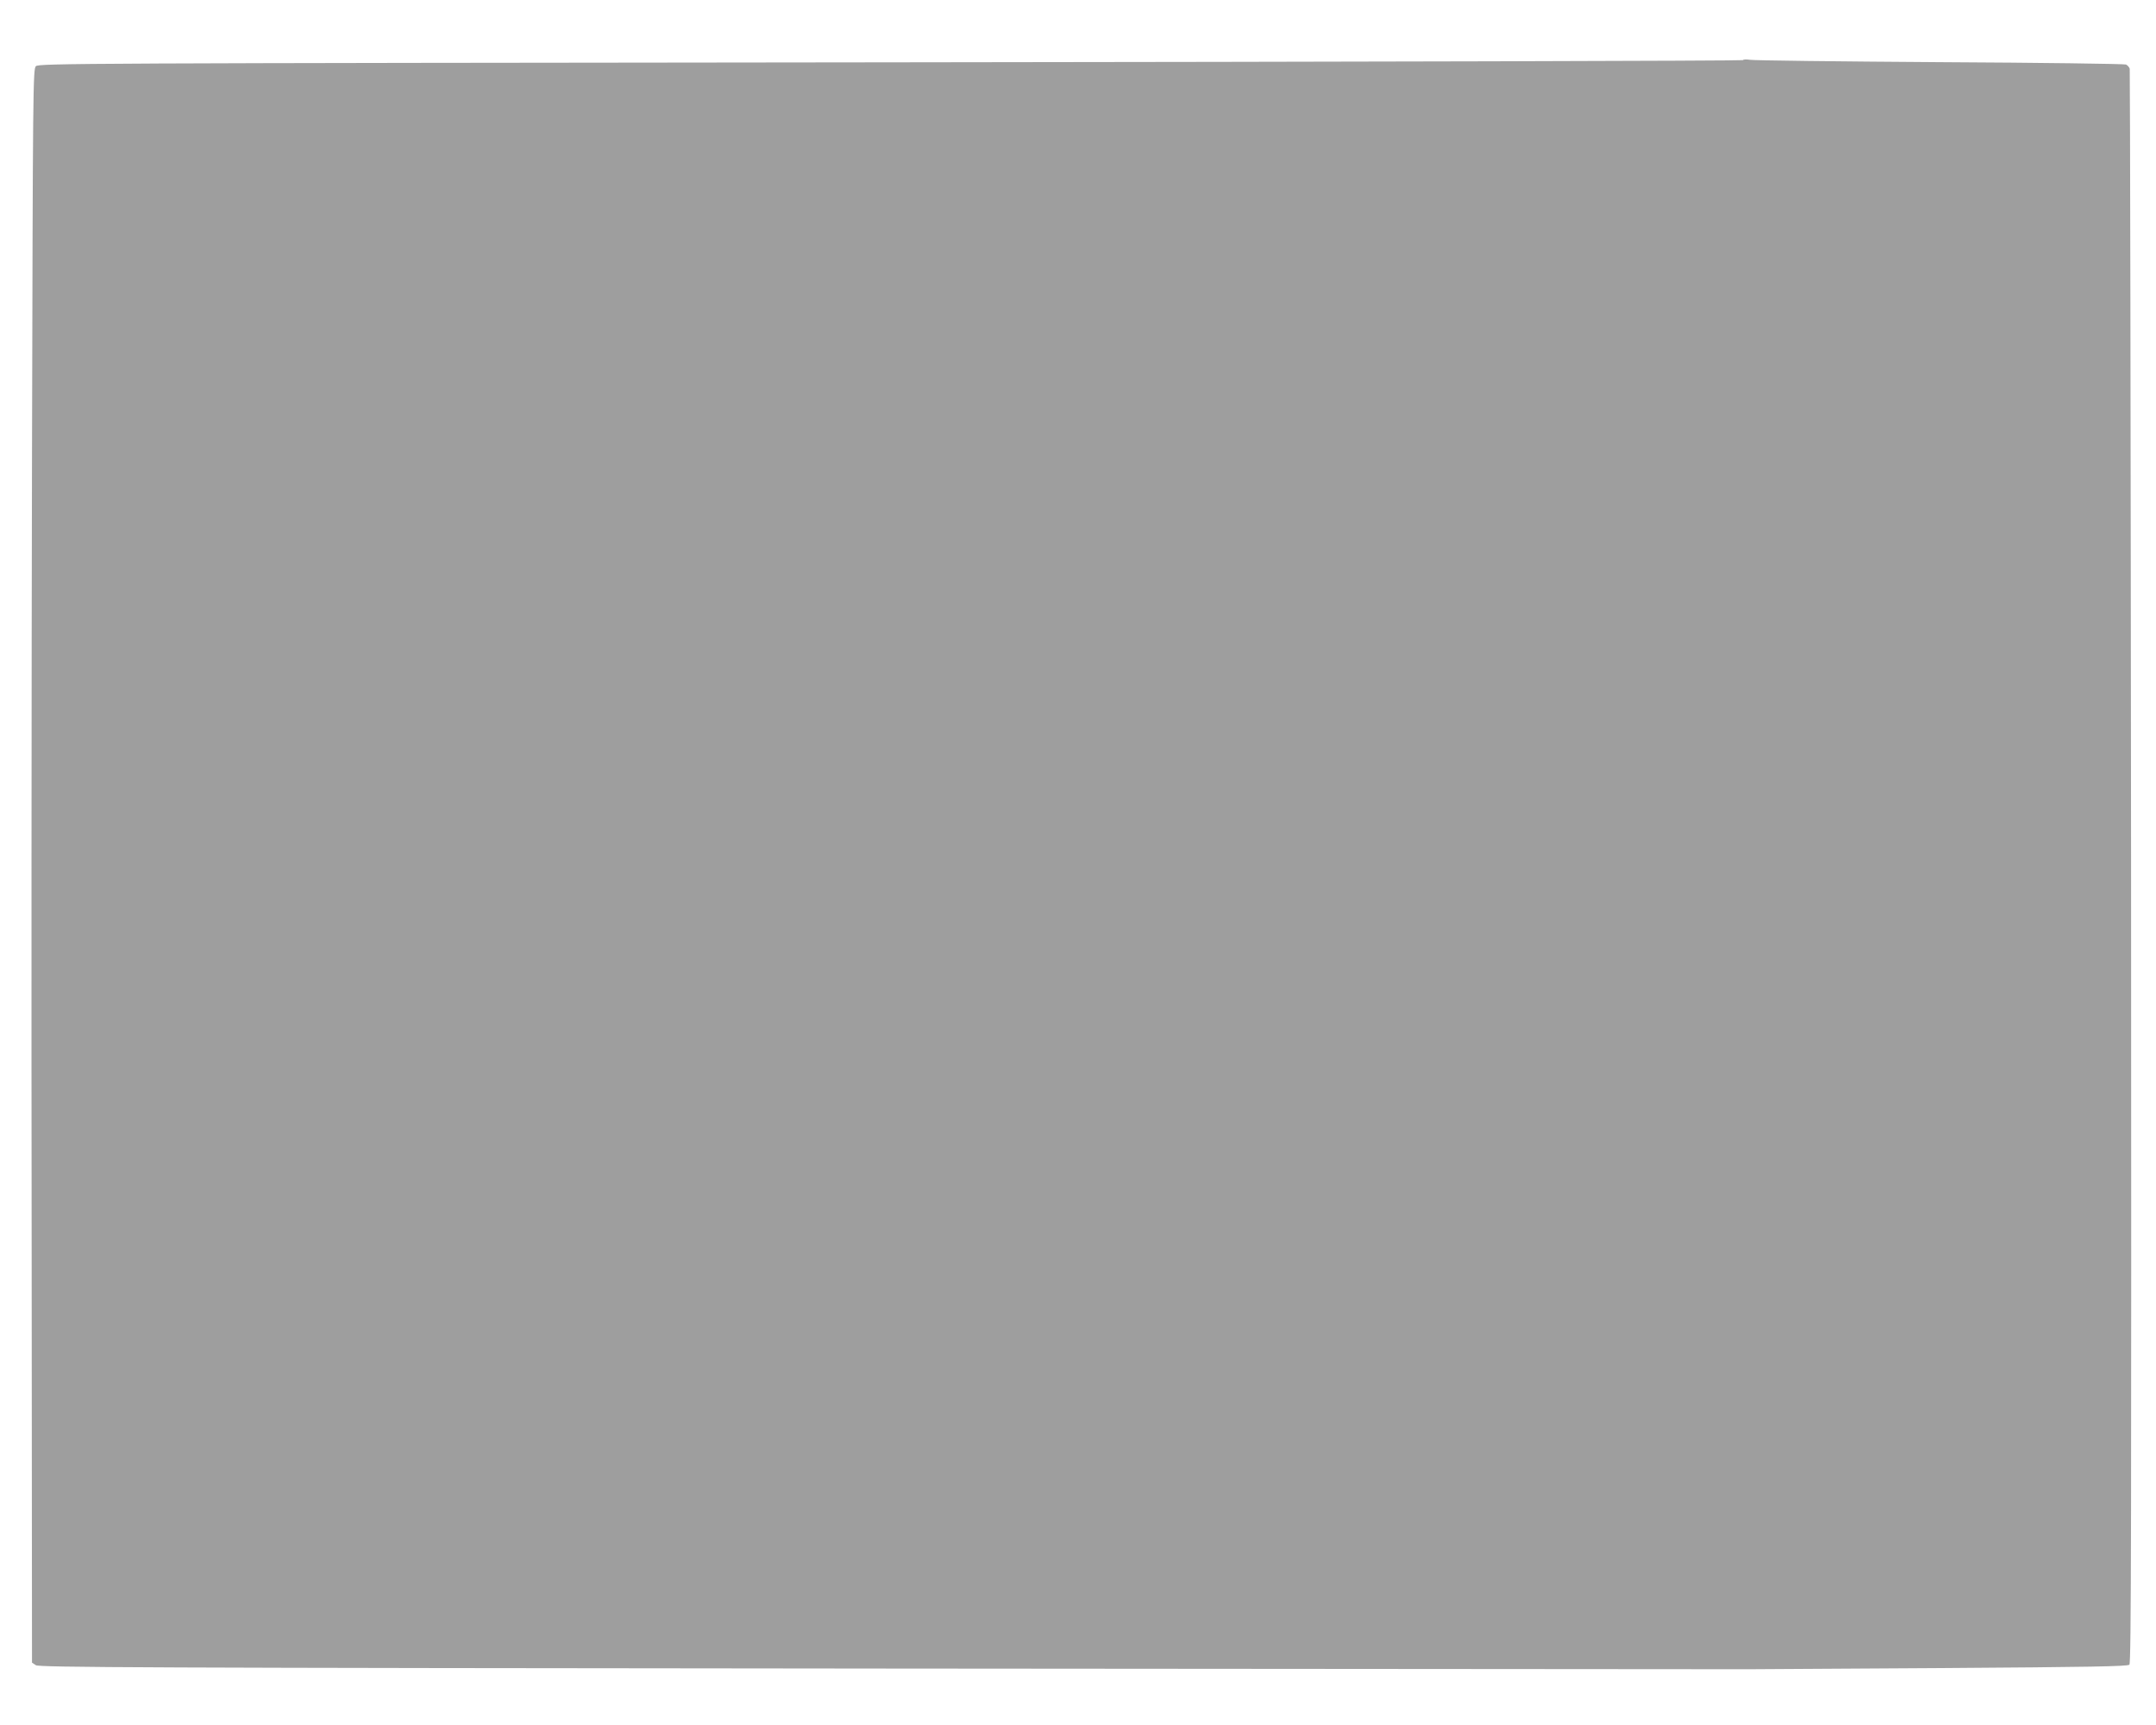 <?xml version="1.0" standalone="no"?>
<!DOCTYPE svg PUBLIC "-//W3C//DTD SVG 20010904//EN"
 "http://www.w3.org/TR/2001/REC-SVG-20010904/DTD/svg10.dtd">
<svg version="1.0" xmlns="http://www.w3.org/2000/svg"
 width="1280pt" height="1024pt" viewBox="0 0 1280 1024"
 preserveAspectRatio="xMidYMid meet">
<g transform="translate(0,1024) scale(0.1,-0.1)"
fill="#9e9e9e" stroke="none">
<path d="M10347 9883 c-5 -4 -2283 -10 -5062 -13 -4835 -5 -5055 -6 -5072 -23
-17 -17 -18 -127 -23 -2325 -3 -1269 -4 -3397 -2 -4729 l2 -2423 23 -15 c21
-13 575 -16 5063 -20 2771 -2 5068 -4 5104 -4 36 0 556 3 1157 7 875 6 1095
10 1105 20 11 11 12 871 10 4735 -2 2597 -6 4729 -8 4739 -3 9 -12 20 -22 25
-9 4 -507 11 -1107 14 -599 4 -1106 10 -1125 14 -19 3 -39 3 -43 -2z"/>
</g>
</svg>
